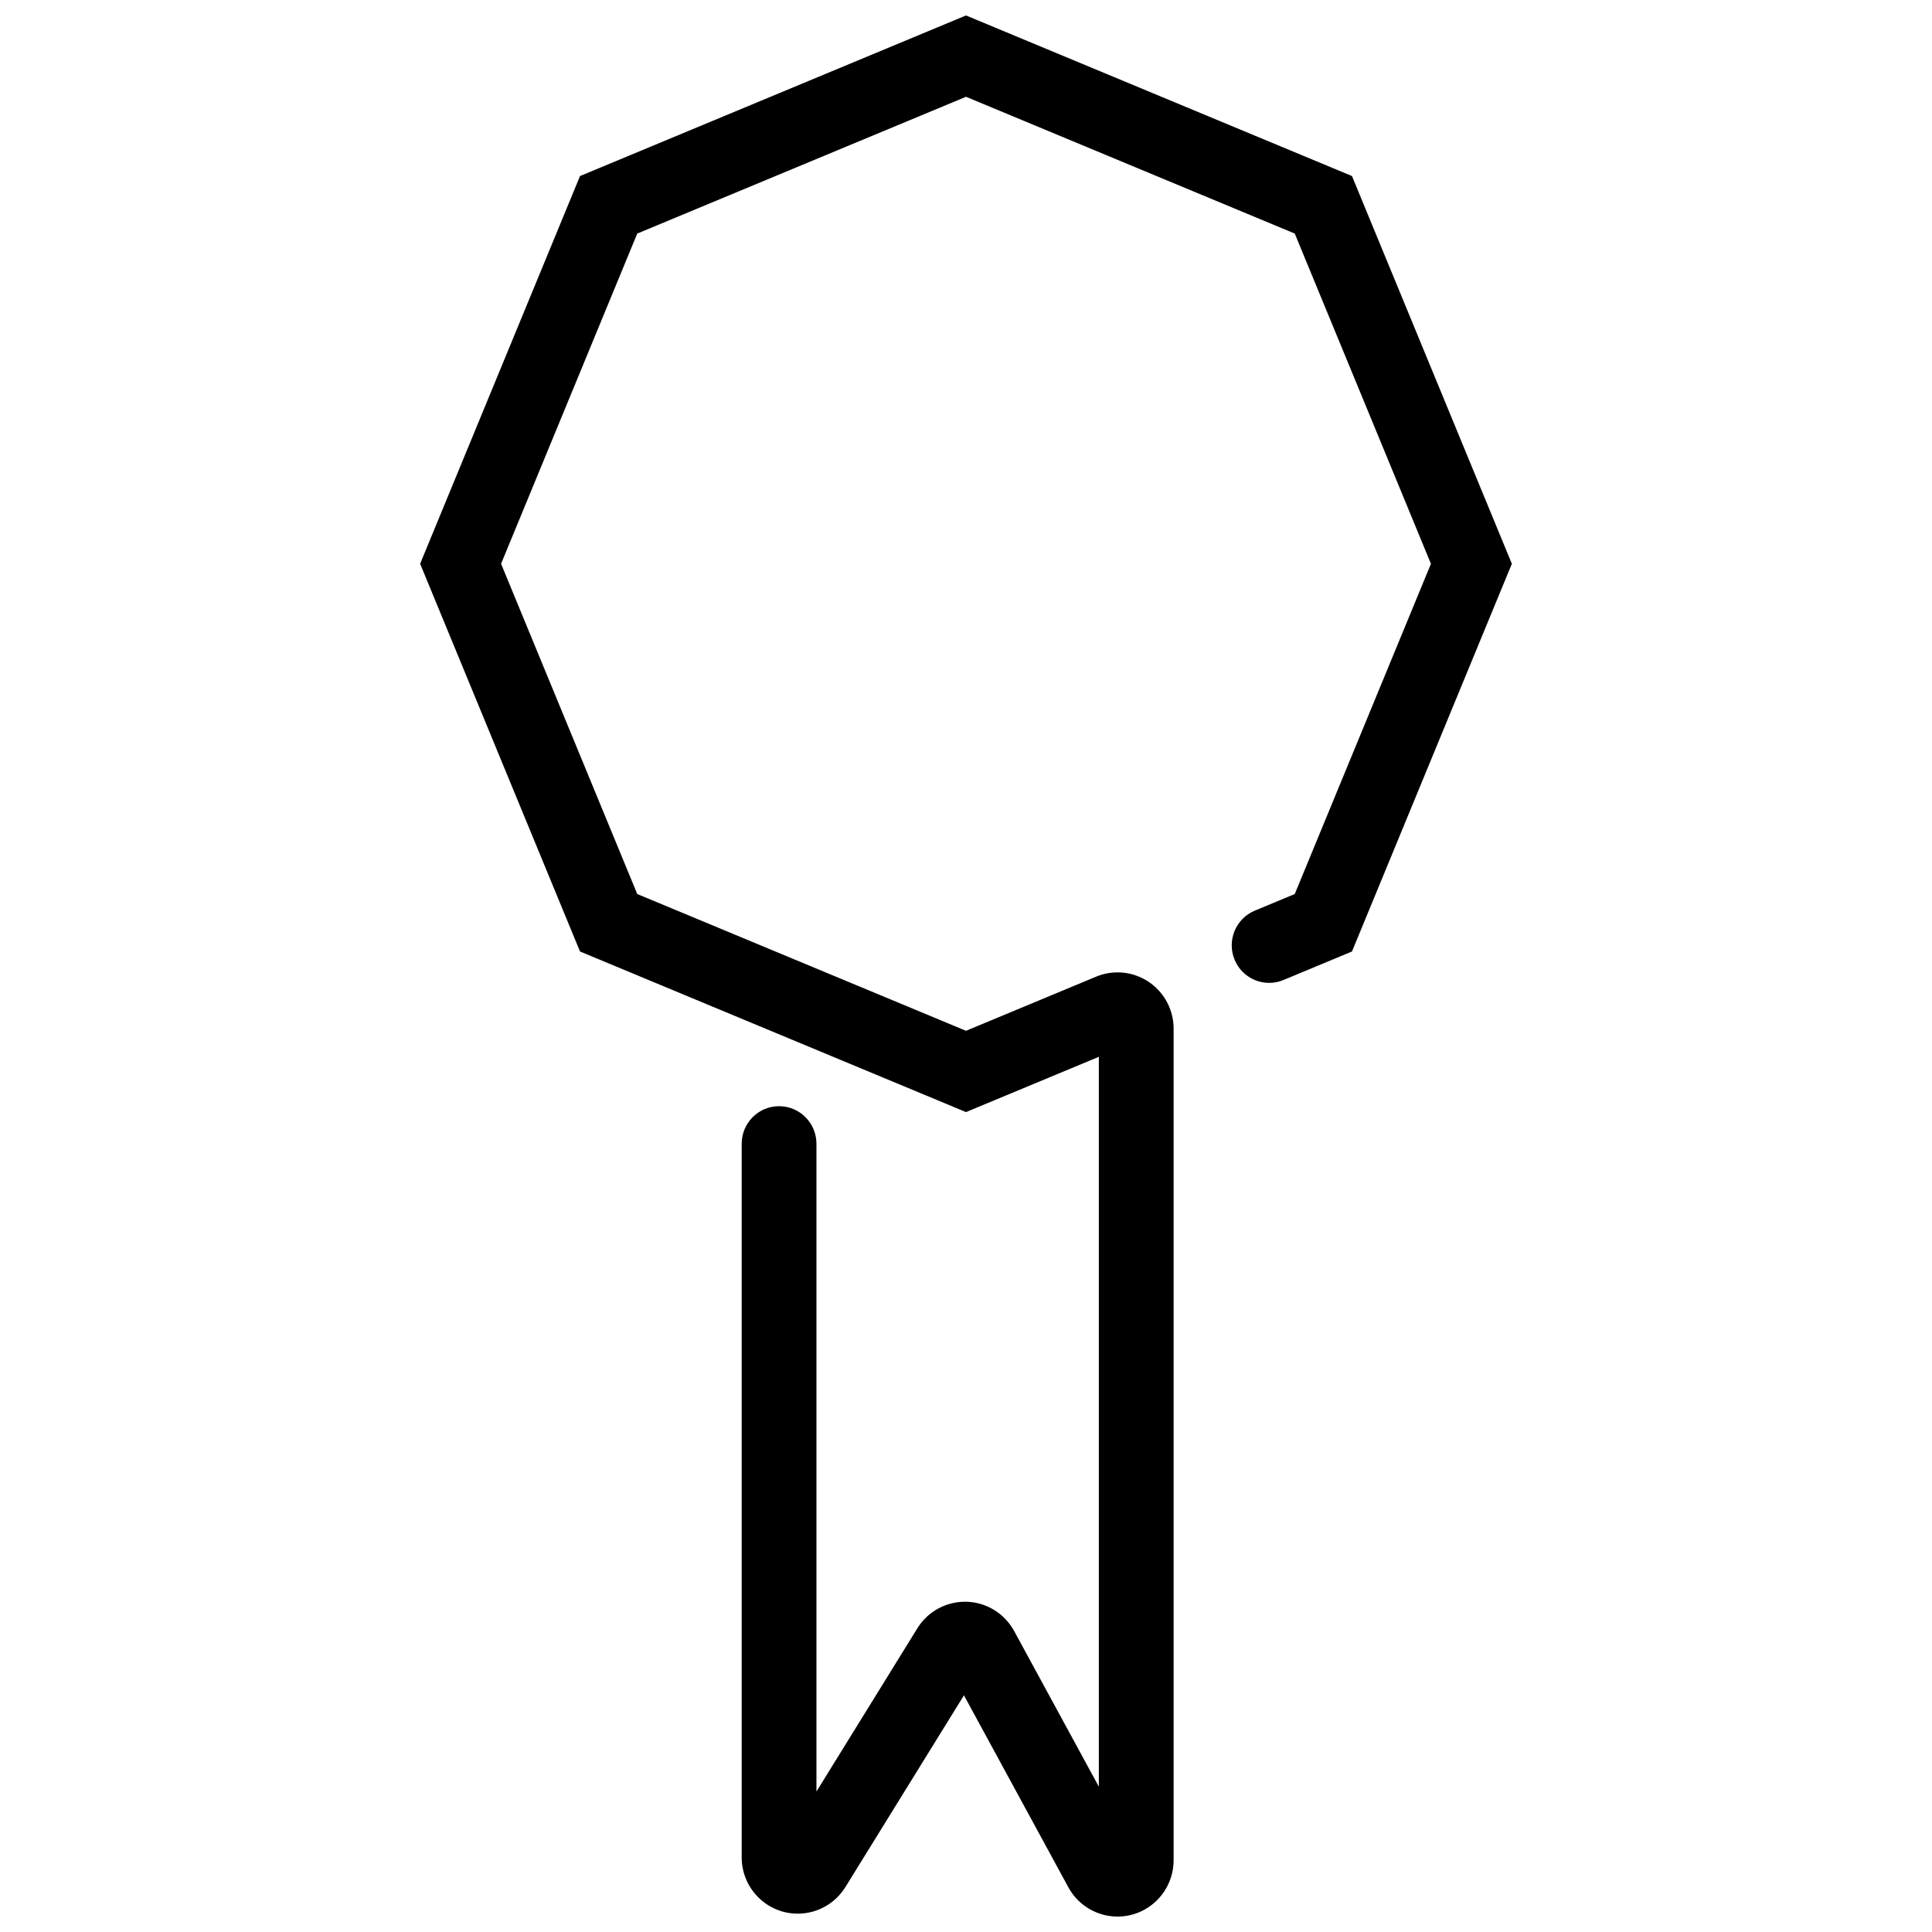 <?xml version="1.0" encoding="UTF-8"?>
<!-- Uploaded to: ICON Repo, www.svgrepo.com, Generator: ICON Repo Mixer Tools -->
<svg width="800px" height="800px" version="1.1" viewBox="144 144 512 512" xmlns="http://www.w3.org/2000/svg">
 <defs>
  <clipPath id="a">
   <path d="m255 148.09h290v503.81h-290z"/>
  </clipPath>
 </defs>
 <g clip-path="url(#a)">
  <path d="m368.04 644.09c-2.711 4.383-7.484 7.051-12.625 7.051-8.207 0-14.859-6.684-14.859-14.926v-189.11c0-5.496 4.434-9.949 9.906-9.949 5.473 0 9.906 4.453 9.906 9.949v171.67l26.734-43.242c4.328-7.004 13.492-9.156 20.465-4.805 2.18 1.359 3.969 3.262 5.199 5.523l22.441 41.246v-193.43l-35.207 14.648-102.29-42.559-42.371-102.75 42.371-102.75 102.29-42.559 102.29 42.559 42.367 102.75-42.367 102.75-18.168 7.559c-5.055 2.106-10.852-0.309-12.945-5.383-2.094-5.078 0.305-10.902 5.363-13.004l10.582-4.402 36.09-87.516-36.09-87.512-87.121-36.25-87.125 36.25-36.086 87.512 36.086 87.516 87.125 36.246 34.473-14.344c1.801-0.75 3.734-1.137 5.688-1.137 8.207 0 14.859 6.684 14.859 14.93v220.36c0 5.457-2.965 10.48-7.734 13.102-7.203 3.953-16.23 1.293-20.168-5.945l-27.664-50.855z"/>
 </g>
</svg>